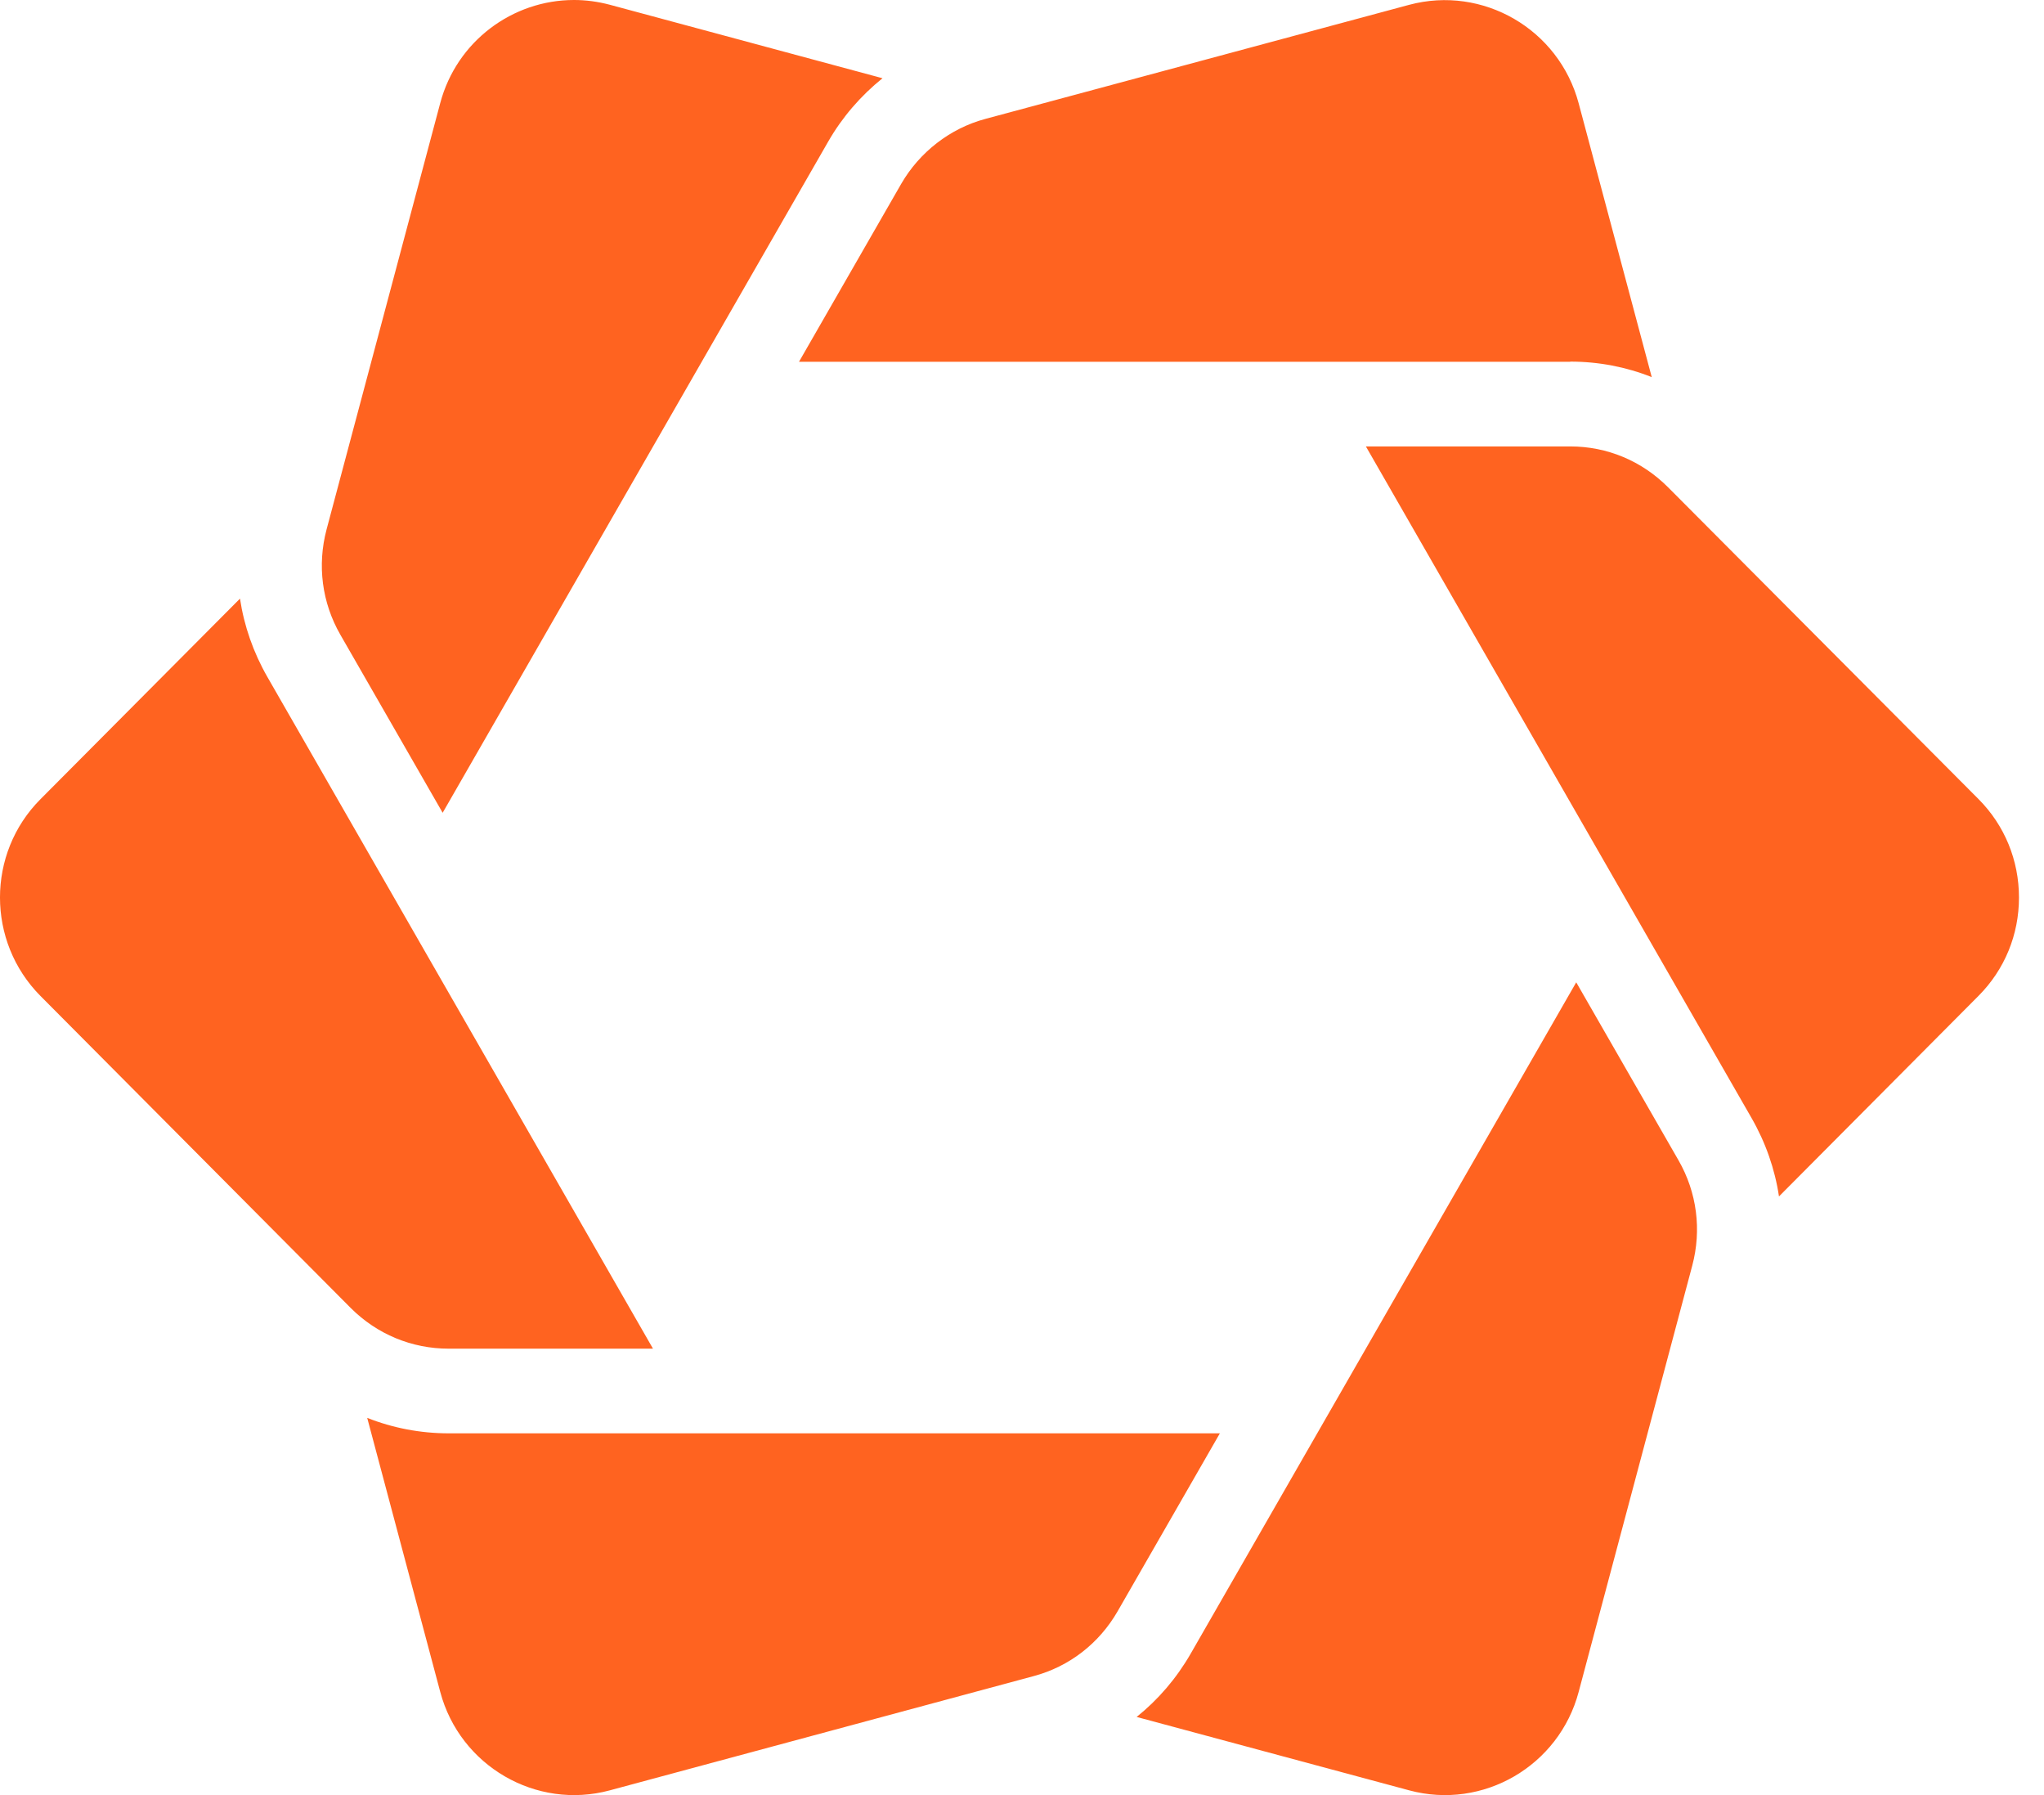 <svg xmlns="http://www.w3.org/2000/svg" width="41" height="36" viewBox="0 0 41 36" fill="none"><path d="M31.499 7.252C32.067 7.252 32.62 7.359 33.132 7.563L31.666 2.072C31.269 0.585 29.744 -0.299 28.265 0.097L19.764 2.385C19.058 2.574 18.444 3.051 18.077 3.687L16.027 7.255H31.496L31.499 7.252H31.499ZM11.513 0C10.285 0 9.161 0.823 8.83 2.069L6.551 10.616C6.36 11.335 6.457 12.085 6.827 12.729L8.879 16.3L16.614 2.837C16.895 2.348 17.267 1.919 17.702 1.569L12.231 0.095C11.992 0.032 11.752 0 11.515 0H11.513ZM7.366 28.436L8.831 33.932C9.227 35.416 10.754 36.303 12.231 35.905L20.733 33.614C21.448 33.423 22.047 32.959 22.419 32.312L24.469 28.745H9C8.432 28.745 7.878 28.638 7.364 28.434L7.366 28.436L7.366 28.436ZM22.801 34.433L28.268 35.905C29.747 36.303 31.272 35.416 31.666 33.93L33.944 25.383C34.135 24.665 34.039 23.914 33.669 23.27L31.617 19.7L23.884 33.163C23.599 33.658 23.232 34.086 22.799 34.433H22.801ZM27.398 8.953L35.133 22.42C35.416 22.913 35.602 23.445 35.684 23.994L39.686 19.972C40.211 19.445 40.498 18.745 40.498 18C40.498 17.254 40.211 16.552 39.686 16.025L33.461 9.774C32.934 9.244 32.238 8.953 31.499 8.953H27.398ZM0.812 19.974L7.035 26.231C7.562 26.758 8.26 27.047 9 27.047H13.098L5.365 13.579C5.082 13.086 4.896 12.554 4.814 12.005L0.812 16.027C-0.271 17.113 -0.271 18.884 0.812 19.974Z" fill="#FF6320"></path></svg>
